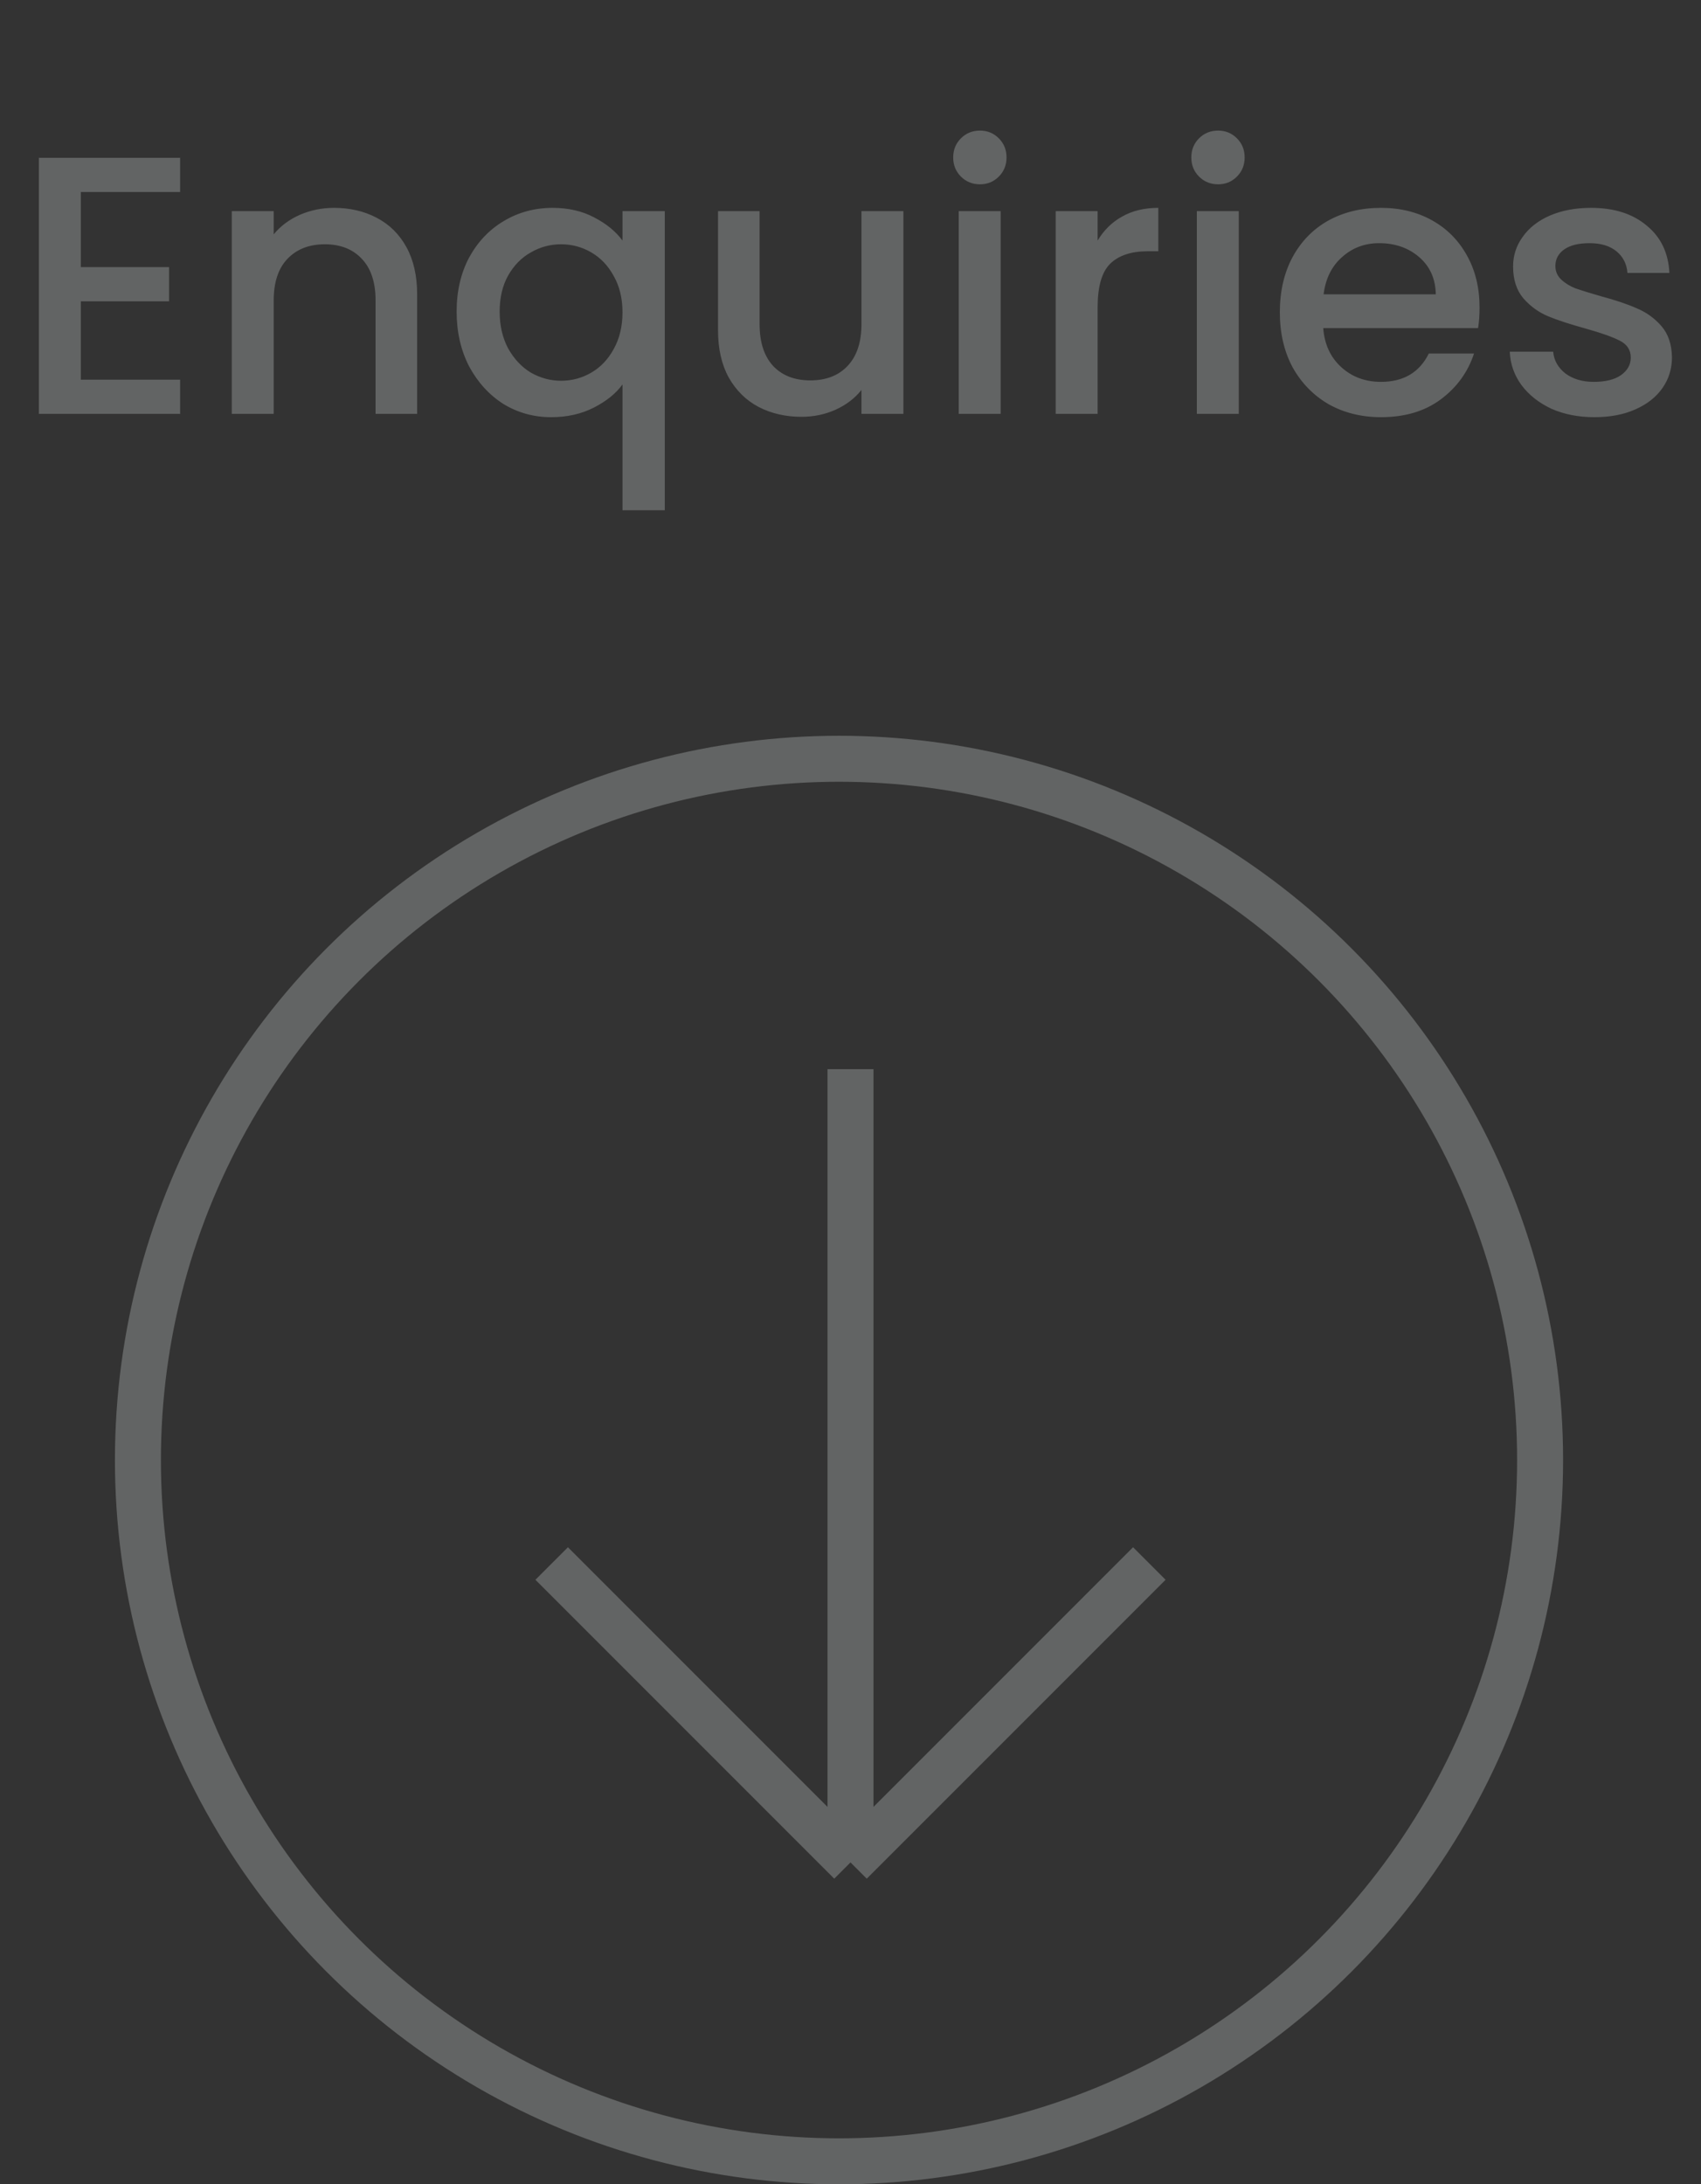 <svg width="74" height="95" viewBox="0 0 74 95" fill="none" xmlns="http://www.w3.org/2000/svg">
<rect x="0" y="0" width="74" height="95" fill="#333333" stroke="none"/>
<g opacity="0.25">
<path d="M37 46.5V81M37 81L24 68M37 81L50 68" stroke="#F1F7F6" stroke-width="2"/>
<circle cx="36.5" cy="63.5" r="30.5" stroke="#F1F7F6" stroke-width="2"/>
<path d="M3.516 8.352V11.616H7.356V13.104H3.516V16.512H7.836V18H1.692V6.864H7.836V8.352H3.516ZM14.531 9.04C15.224 9.04 15.843 9.184 16.387 9.472C16.942 9.76 17.373 10.187 17.683 10.752C17.992 11.317 18.147 12 18.147 12.8V18H16.339V13.072C16.339 12.283 16.142 11.68 15.747 11.264C15.352 10.837 14.813 10.624 14.131 10.624C13.448 10.624 12.904 10.837 12.499 11.264C12.104 11.68 11.907 12.283 11.907 13.072V18H10.083V9.184H11.907V10.192C12.206 9.829 12.584 9.547 13.043 9.344C13.512 9.141 14.008 9.04 14.531 9.04ZM19.865 13.552C19.865 12.667 20.047 11.883 20.409 11.2C20.783 10.517 21.284 9.989 21.913 9.616C22.553 9.232 23.263 9.04 24.041 9.04C24.724 9.04 25.327 9.179 25.849 9.456C26.383 9.733 26.793 10.069 27.081 10.464V9.184H28.921V22.192H27.081V16.72C26.793 17.115 26.377 17.451 25.833 17.728C25.289 18.005 24.671 18.144 23.977 18.144C23.22 18.144 22.527 17.952 21.897 17.568C21.279 17.173 20.783 16.629 20.409 15.936C20.047 15.232 19.865 14.437 19.865 13.552ZM27.081 13.584C27.081 12.976 26.953 12.448 26.697 12C26.452 11.552 26.127 11.211 25.721 10.976C25.316 10.741 24.879 10.624 24.409 10.624C23.94 10.624 23.503 10.741 23.097 10.976C22.692 11.2 22.361 11.536 22.105 11.984C21.86 12.421 21.737 12.944 21.737 13.552C21.737 14.16 21.86 14.693 22.105 15.152C22.361 15.611 22.692 15.963 23.097 16.208C23.513 16.443 23.951 16.56 24.409 16.56C24.879 16.56 25.316 16.443 25.721 16.208C26.127 15.973 26.452 15.632 26.697 15.184C26.953 14.725 27.081 14.192 27.081 13.584ZM39.301 9.184V18H37.477V16.96C37.189 17.323 36.81 17.611 36.341 17.824C35.883 18.027 35.392 18.128 34.869 18.128C34.176 18.128 33.552 17.984 32.997 17.696C32.453 17.408 32.021 16.981 31.701 16.416C31.392 15.851 31.237 15.168 31.237 14.368V9.184H33.045V14.096C33.045 14.885 33.242 15.493 33.637 15.92C34.032 16.336 34.571 16.544 35.253 16.544C35.936 16.544 36.474 16.336 36.869 15.92C37.275 15.493 37.477 14.885 37.477 14.096V9.184H39.301ZM42.636 8.016C42.305 8.016 42.028 7.904 41.804 7.68C41.58 7.456 41.468 7.179 41.468 6.848C41.468 6.517 41.58 6.24 41.804 6.016C42.028 5.792 42.305 5.68 42.636 5.68C42.956 5.68 43.228 5.792 43.452 6.016C43.676 6.24 43.788 6.517 43.788 6.848C43.788 7.179 43.676 7.456 43.452 7.68C43.228 7.904 42.956 8.016 42.636 8.016ZM43.532 9.184V18H41.708V9.184H43.532ZM47.751 10.464C48.017 10.016 48.369 9.669 48.807 9.424C49.255 9.168 49.783 9.04 50.391 9.04V10.928H49.927C49.212 10.928 48.668 11.109 48.295 11.472C47.932 11.835 47.751 12.464 47.751 13.36V18H45.927V9.184H47.751V10.464ZM52.995 8.016C52.664 8.016 52.387 7.904 52.163 7.68C51.939 7.456 51.827 7.179 51.827 6.848C51.827 6.517 51.939 6.24 52.163 6.016C52.387 5.792 52.664 5.68 52.995 5.68C53.315 5.68 53.587 5.792 53.811 6.016C54.035 6.24 54.147 6.517 54.147 6.848C54.147 7.179 54.035 7.456 53.811 7.68C53.587 7.904 53.315 8.016 52.995 8.016ZM53.891 9.184V18H52.067V9.184H53.891ZM64.366 13.376C64.366 13.707 64.345 14.005 64.302 14.272H57.566C57.619 14.976 57.881 15.541 58.35 15.968C58.819 16.395 59.395 16.608 60.078 16.608C61.059 16.608 61.753 16.197 62.158 15.376H64.126C63.859 16.187 63.374 16.853 62.67 17.376C61.977 17.888 61.113 18.144 60.078 18.144C59.235 18.144 58.478 17.957 57.806 17.584C57.145 17.2 56.622 16.667 56.238 15.984C55.865 15.291 55.678 14.491 55.678 13.584C55.678 12.677 55.859 11.883 56.222 11.2C56.595 10.507 57.113 9.973 57.774 9.6C58.446 9.227 59.214 9.04 60.078 9.04C60.91 9.04 61.651 9.221 62.302 9.584C62.953 9.947 63.459 10.459 63.822 11.12C64.185 11.771 64.366 12.523 64.366 13.376ZM62.462 12.8C62.451 12.128 62.211 11.589 61.742 11.184C61.273 10.779 60.691 10.576 59.998 10.576C59.369 10.576 58.83 10.779 58.382 11.184C57.934 11.579 57.667 12.117 57.582 12.8H62.462ZM69.361 18.144C68.668 18.144 68.044 18.021 67.489 17.776C66.945 17.52 66.513 17.179 66.193 16.752C65.873 16.315 65.702 15.829 65.681 15.296H67.569C67.601 15.669 67.777 15.984 68.097 16.24C68.428 16.485 68.838 16.608 69.329 16.608C69.841 16.608 70.236 16.512 70.513 16.32C70.801 16.117 70.945 15.861 70.945 15.552C70.945 15.221 70.785 14.976 70.465 14.816C70.156 14.656 69.66 14.48 68.977 14.288C68.316 14.107 67.777 13.931 67.361 13.76C66.945 13.589 66.582 13.328 66.273 12.976C65.974 12.624 65.825 12.16 65.825 11.584C65.825 11.115 65.964 10.688 66.241 10.304C66.518 9.909 66.913 9.6 67.425 9.376C67.948 9.152 68.545 9.04 69.217 9.04C70.22 9.04 71.025 9.296 71.633 9.808C72.252 10.309 72.582 10.997 72.625 11.872H70.801C70.769 11.477 70.609 11.163 70.321 10.928C70.033 10.693 69.644 10.576 69.153 10.576C68.673 10.576 68.305 10.667 68.049 10.848C67.793 11.029 67.665 11.269 67.665 11.568C67.665 11.803 67.75 12 67.921 12.16C68.092 12.32 68.3 12.448 68.545 12.544C68.79 12.629 69.153 12.741 69.633 12.88C70.273 13.051 70.796 13.227 71.201 13.408C71.617 13.579 71.974 13.835 72.273 14.176C72.572 14.517 72.726 14.971 72.737 15.536C72.737 16.037 72.598 16.485 72.321 16.88C72.044 17.275 71.649 17.584 71.137 17.808C70.636 18.032 70.044 18.144 69.361 18.144Z" fill="#F1F7F6"/>
</g>
</svg>

